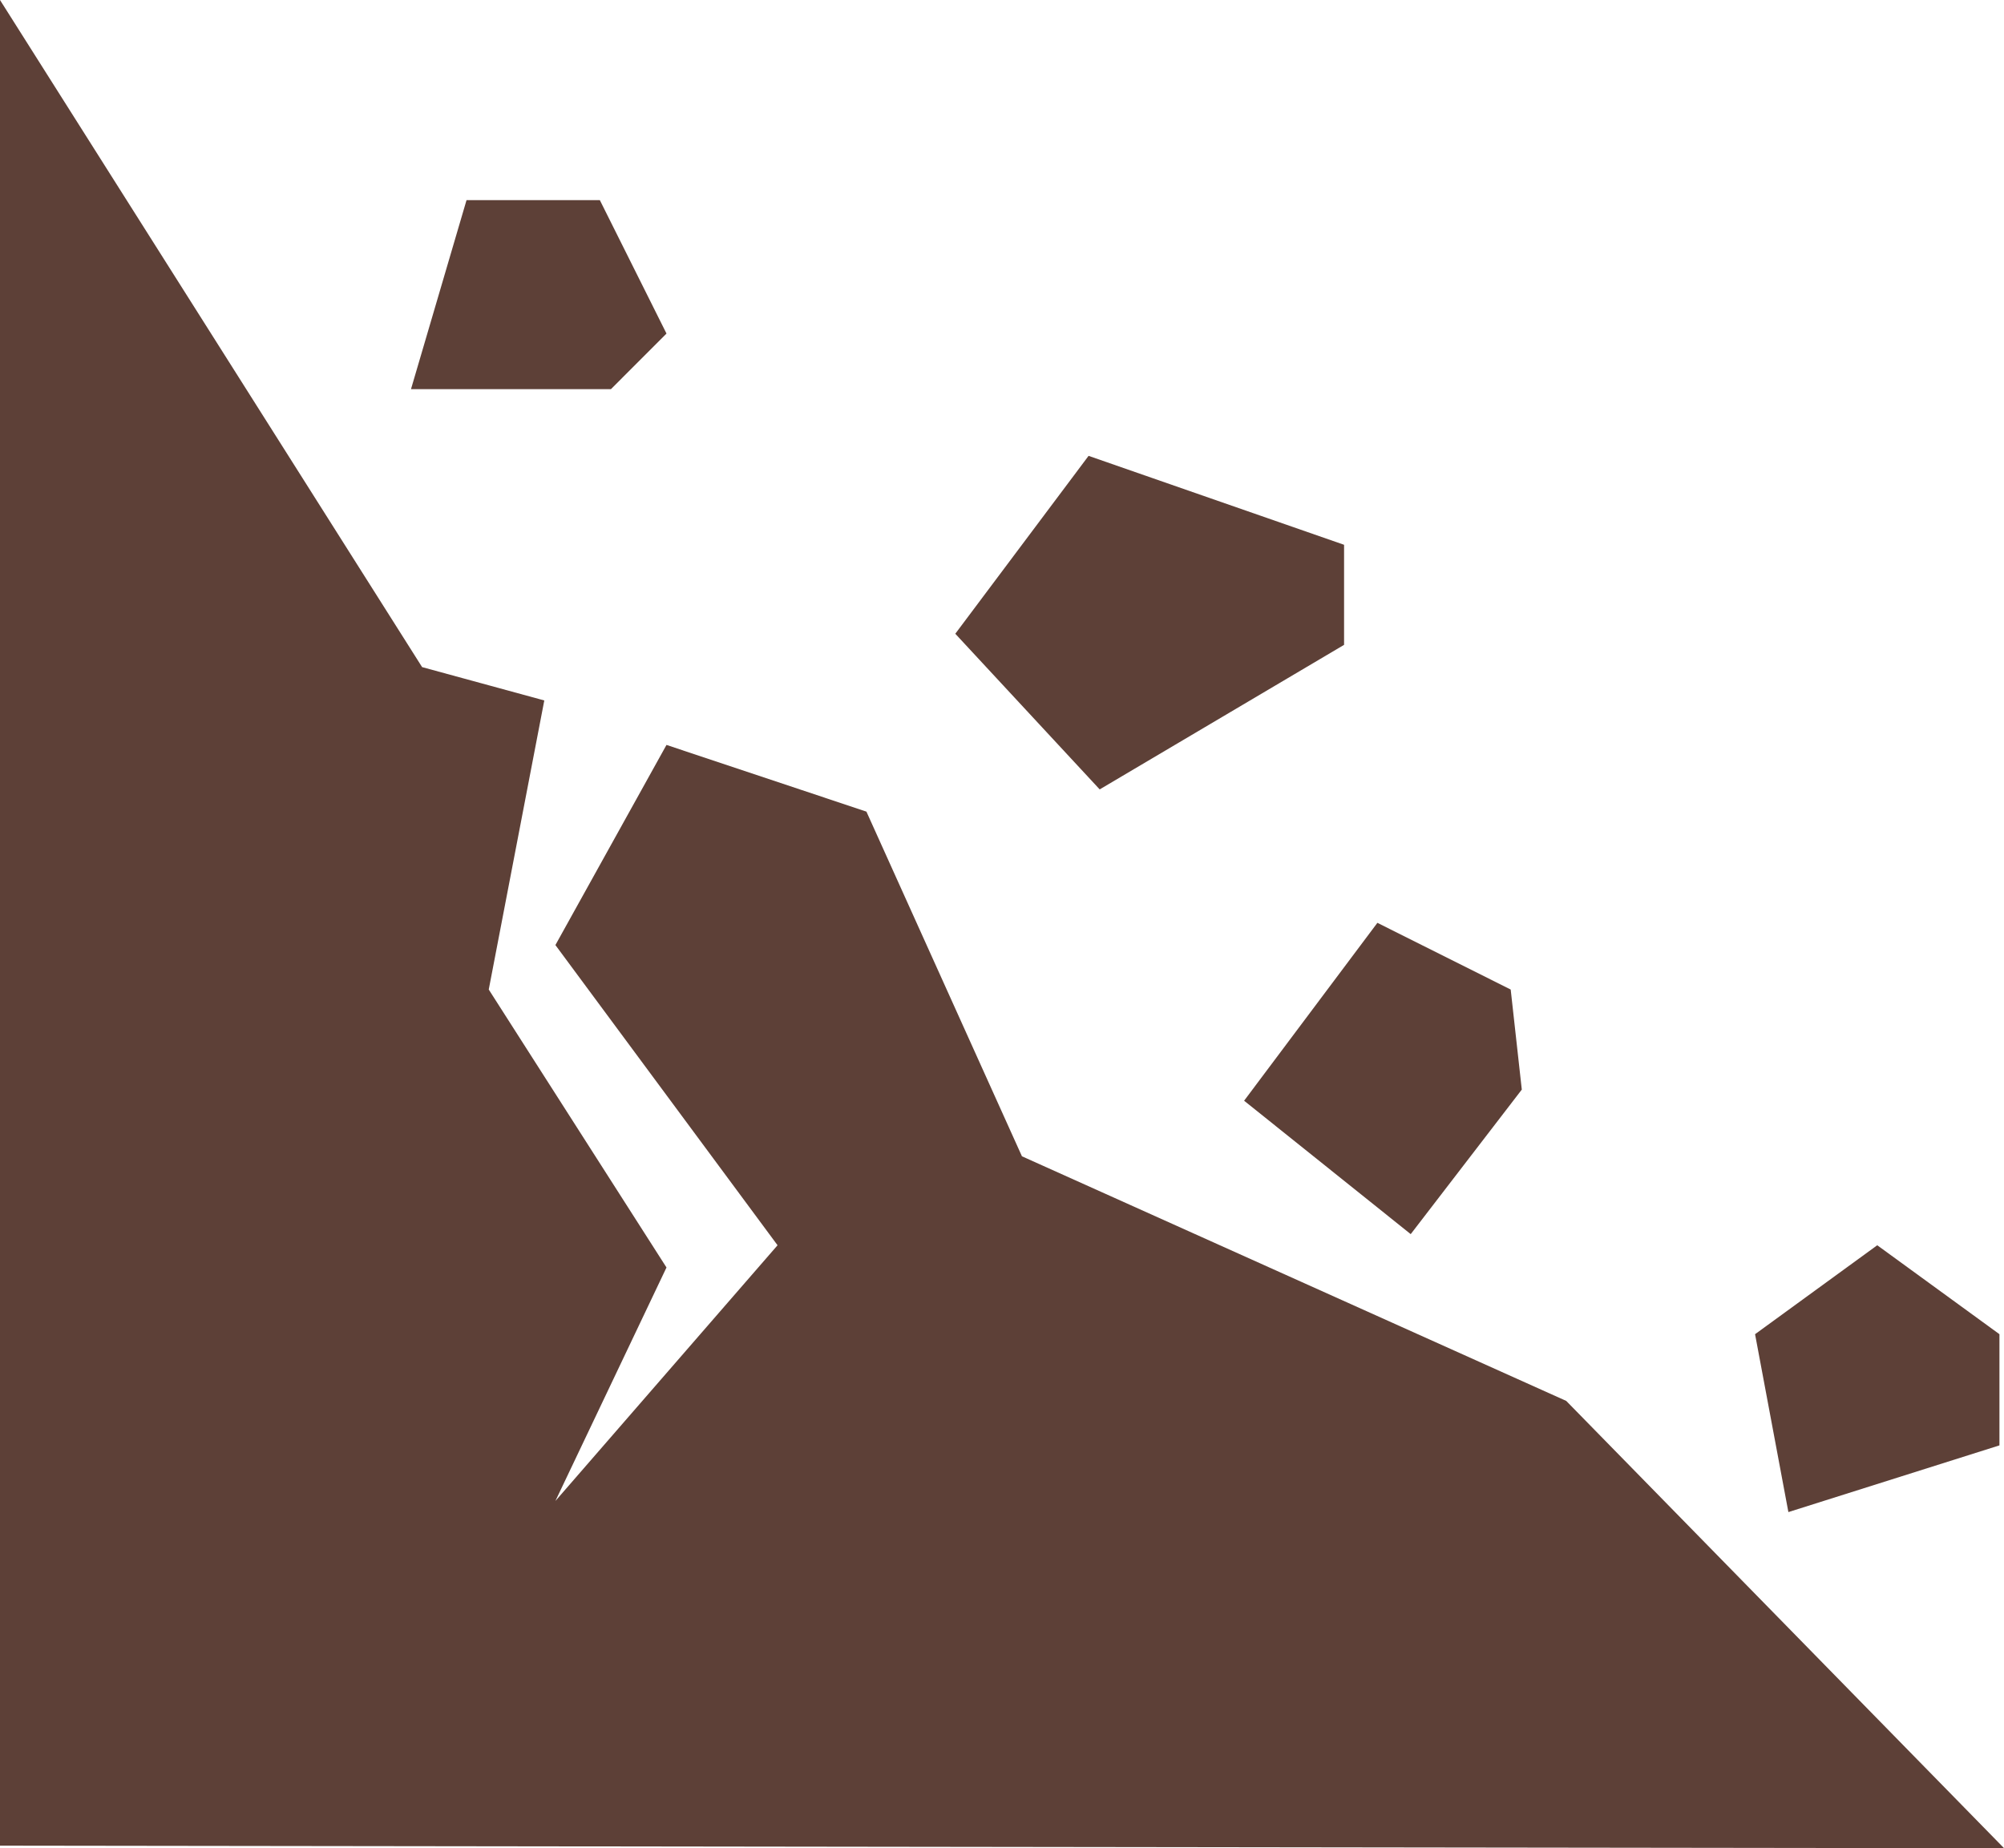 <?xml version="1.0" standalone="no"?><!DOCTYPE svg PUBLIC "-//W3C//DTD SVG 1.1//EN" "http://www.w3.org/Graphics/SVG/1.1/DTD/svg11.dtd"><svg t="1742285221796" class="icon" viewBox="0 0 1110 1024" version="1.1" xmlns="http://www.w3.org/2000/svg" p-id="1619" xmlns:xlink="http://www.w3.org/1999/xlink" width="216.797" height="200"><path d="M990.573 837.755l-18.459-98.558 67.678-49.277 67.682 49.277v61.6zM0 1022.56V0l233.801 369.602 67.678 18.475-30.764 160.16 98.448 154.002-61.529 129.36L430.679 689.92 307.634 523.6l61.529-110.882 110.744 36.956 86.137 190.956 301.479 135.53L1110.06 1024z m689.1-412.718l73.826-98.558 73.838 36.957 6.149 55.434-61.527 80.082zM529.13 351.12l73.825-98.557 141.517 49.274v55.438l-135.36 80.084zM227.646 215.598L258.41 110.88h73.837l36.92 73.92L338.4 215.6H227.645z" p-id="1620" fill="#5D4037"></path></svg>
